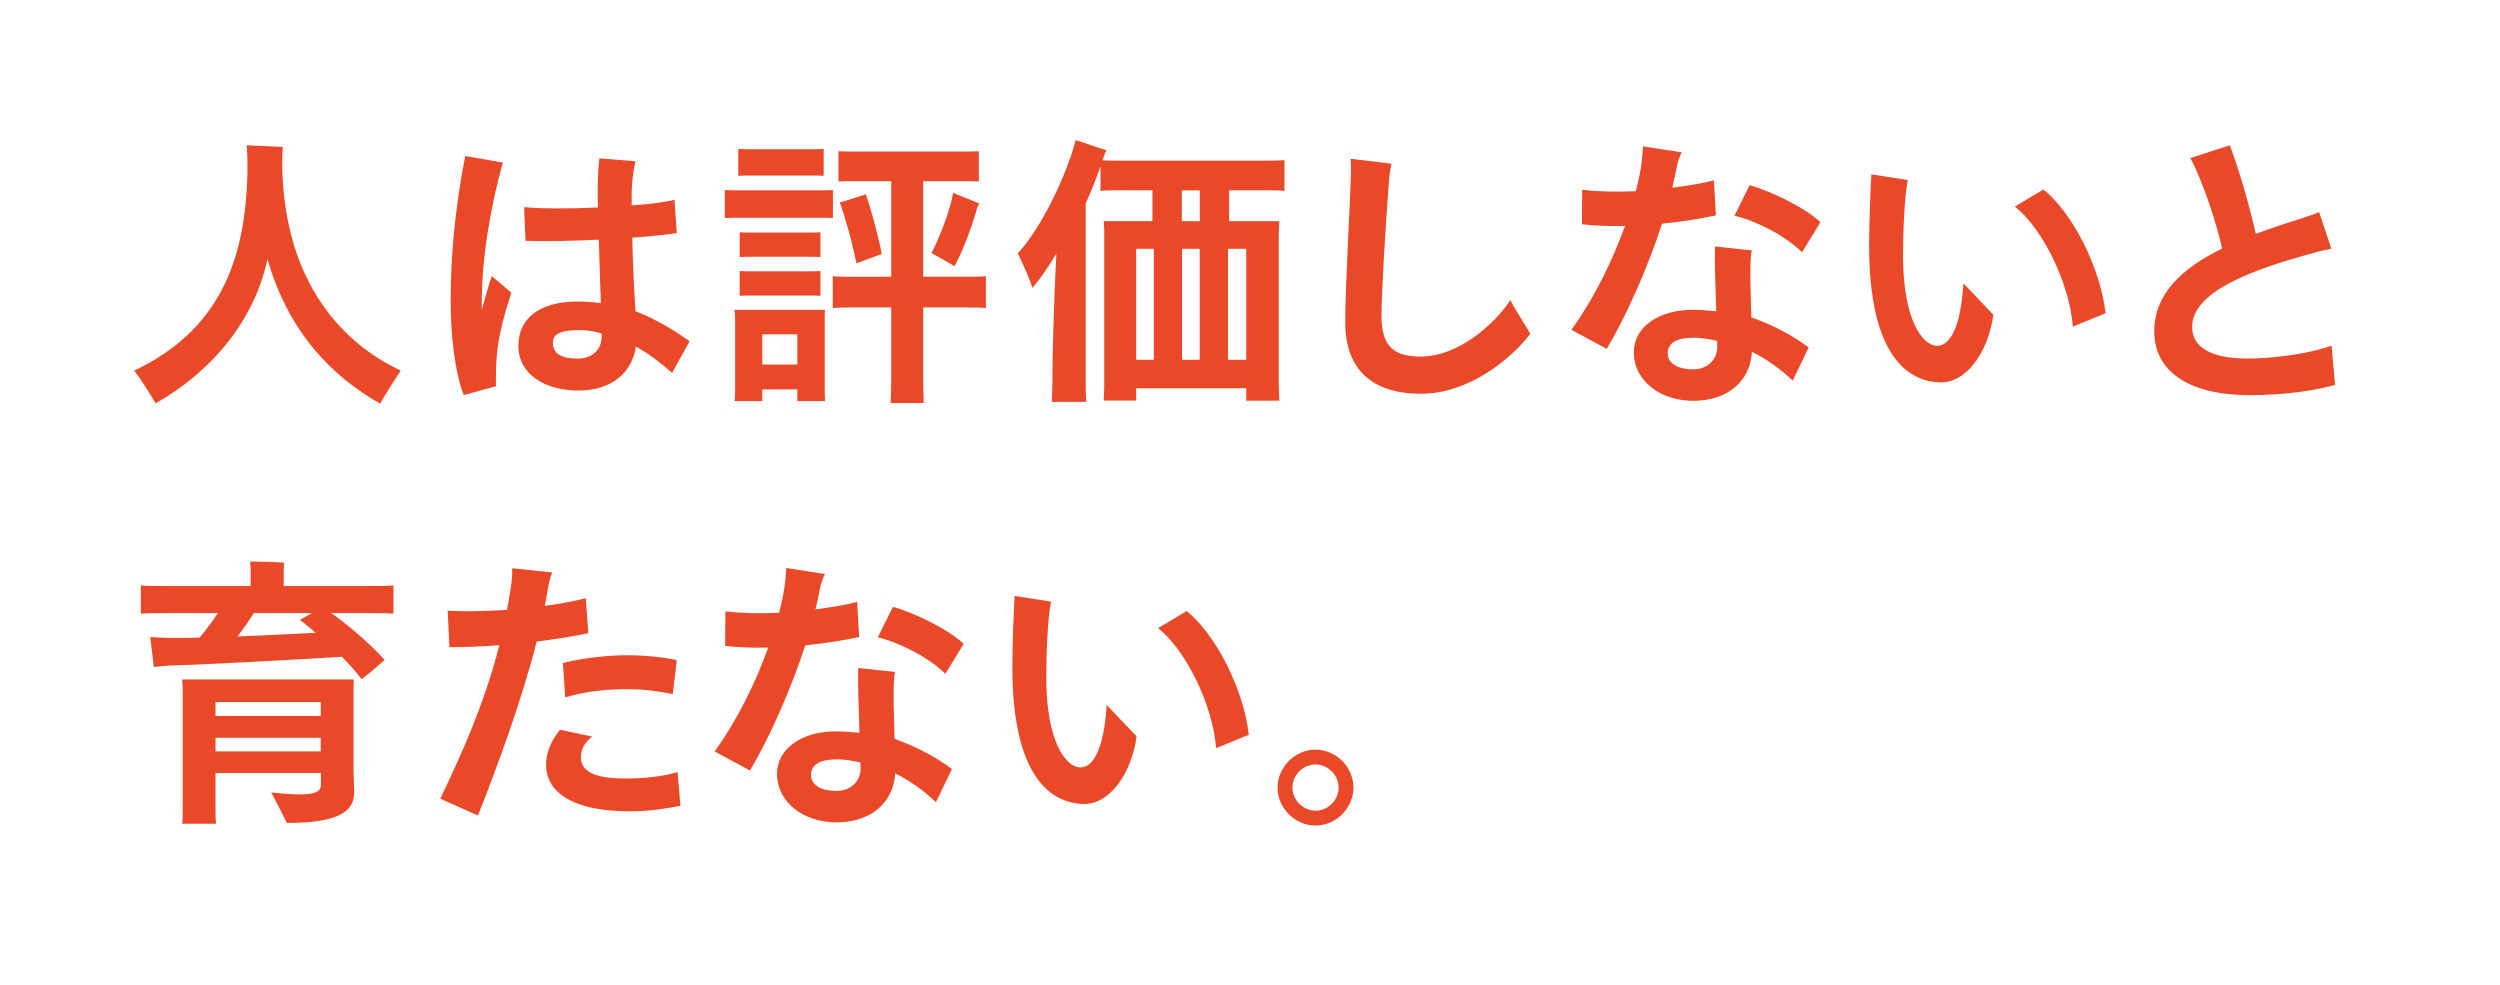 <svg enable-background="new 0 0 340 134" height="134" viewBox="0 0 340 134" width="340" xmlns="http://www.w3.org/2000/svg"><g fill="#e94829"><path d="m54.49 50.4c-.78 1.2-2.13 3.3-2.79 4.5-6.48-3.69-12.45-9.62-15.32-19.67-1.71 7.99-7.14 15.01-15.21 19.63-.78-1.36-2.09-3.38-2.91-4.46 11.25-5.35 15.4-14.62 15.4-28.12 0-.78-.04-1.86-.12-2.52l4.93.23c0 .16-.08.81-.08 1.28v1.75c.43 15.55 8.26 23.69 16.1 27.38z"/><path d="m69.54 39.81c-1.98 6.09-2.13 8.53-2.09 12.72l-4.38 1.2c-1.24-3.22-1.78-8.22-1.78-12.88 0-6.25.66-12.92 1.98-19.63l5.12.89c-1.59 5.59-2.87 12.8-2.87 18.97v1.09c.43-1.63.89-3.22 1.36-4.62zm21.87 10.9c-1.44-1.28-3.14-2.6-4.93-3.57-.47 3.34-3.1 5.97-7.8 5.97-4.65 0-8.18-2.25-8.18-6.09 0-3.68 2.83-6.01 8.03-6.01 1.09 0 2.17.08 3.18.23-.08-2.6-.19-5.78-.27-8.65-3.34.16-6.9.27-9.97.16l-.19-4.58c2.44.23 6.28.23 10.05.04-.04-.66-.04-1.2-.04-1.67 0-2.06.04-3.41.23-5l4.89.39c-.31 1.36-.54 3.22-.5 5.16v.85c2.56-.19 4.73-.47 5.82-.78l.31 4.54c-1.2.19-3.41.43-6.05.62.08 3.96.27 7.45.43 10.01 2.91 1.12 5.43 2.72 7.37 4.07zm-9.58-5.04v-.31c-1.01-.31-2.02-.47-2.99-.47-2.99 0-3.65.74-3.65 1.71 0 1.47 1.09 2.17 3.37 2.17 1.76 0 3.27-.97 3.27-3.1z"/><path d="m100.56 29.61c-.7 0-1.36 0-1.98.04v-3.8c.62.04 1.28.04 1.98.04h10.74c.74 0 1.36 0 1.98-.04v3.8c-.62-.04-1.24-.04-1.98-.04zm11.6 13.81v9.85l.04 1.28h-3.76v-1.59h-4.77v1.59h-3.77c.04-.35.08-.85.08-1.28v-9.85c0-.47-.04-.89-.08-1.28h12.3c-.04.42-.04.81-.04 1.28zm-10.04-19.55c-.62 0-1.16 0-1.71.04v-3.65c.54.04 1.09.04 1.71.04h8.15c.62 0 1.16 0 1.75-.04v3.65c-.54-.04-1.12-.04-1.75-.04zm9.46 11.09c-.54-.04-1.05-.04-1.67-.04h-7.68c-.54 0-1.09 0-1.63.04v-3.37c.54.04 1.09.04 1.63.04h7.68c.62 0 1.09 0 1.67-.04zm-1.67 1.94c.62 0 1.09 0 1.67-.04v3.37c-.54-.04-1.05-.04-1.67-.04h-7.68c-.54 0-1.09 0-1.63.04v-3.37c.54.04 1.09.04 1.63.04zm-1.47 12.68v-4.11h-4.77v4.11zm25.64-12.02v4.34c-.74-.08-1.55-.08-2.56-.08h-5.97v9.46c0 1.51.04 2.79.08 3.53h-4.5c.04-.74.08-2.02.08-3.53v-9.46h-5.39c-.97 0-1.82 0-2.56.08v-4.34c.74.08 1.59.08 2.56.08h5.39v-13h-4.81c-.89 0-1.67 0-2.37.04v-4.11c.7.04 1.47.04 2.37.04h14.35c.93 0 1.71 0 2.37-.04v4.11c-.66-.04-1.44-.04-2.37-.04h-5.2v12.99h5.97c1 .01 1.82.01 2.56-.07zm-17.61-1.75c-.54-2.79-1.44-6.01-2.25-8.26l3.53-1.12c.7 1.98 1.67 5.55 2.17 8.11zm13.15-9.58 3.57 1.44-.27.5c-.58 2.21-1.86 5.74-3.1 8.03-.97-.58-2.17-1.24-3.14-1.78 1.19-2.25 2.66-6.21 2.94-8.19z"/><path d="m167.16 25.89v4.19h6.83c-.04.7-.08 1.32-.08 2.06v20.29l.08 2.06h-4.5v-1.69h-14.97v1.67h-4.42c.04-.58.08-1.36.08-2.06v-20.28c0-.74 0-1.44-.08-2.06h6.63v-4.19h-4.19c-1.12 0-2.09 0-2.87.08v-3.34c-.62 1.75-1.28 3.45-2.02 5.04v24.59c0 .85.04 1.71.08 2.4h-4.69c.04-.7.08-1.55.08-2.4 0-3.96.23-11.67.54-17.76-1.12 1.9-2.25 3.53-3.26 4.65-.35-1.24-1.36-3.37-1.98-4.69 3.1-3.26 6.71-10.74 7.87-15.4l4.19 1.4-.19.35c-.12.35-.23.66-.35 1.01.74.04 1.59.04 2.6.04h19.28c1.12 0 2.06 0 2.87-.08v4.19c-.81-.08-1.75-.08-2.87-.08h-4.66zm-12.64 23.04h2.4v-15.09h-2.4zm8.65-23.04h-2.44v4.19h2.44zm-2.41 7.95v15.09h2.4v-15.09zm8.73 0h-2.48v15.09h2.48z"/><path d="m208.12 45.4c-2.64 3.45-8.38 8.15-14.89 8.15-6.63 0-10.28-3.3-10.28-9.77 0-4.5.78-18.77.78-20.01 0-.58 0-1.55-.04-2.17l5.55.66c-.19.93-.31 1.86-.39 3.03-.31 4.07-.97 14.16-.97 17.69 0 4.34 1.9 5.51 5.35 5.51 5.04 0 9.93-4.27 12.18-7.68.77 1.56 2.21 3.62 2.71 4.59z"/><path d="m226.04 30.42c-1.94 5.93-4.73 12.3-7.52 17.03l-4.81-2.6c2.91-4 5.51-9.15 7.29-14.12-1.98.04-3.96 0-5.86-.23l.04-4.69c2.25.27 4.77.31 7.29.19.43-1.55.7-3.03.85-4.38.04-.58.12-1.12.12-1.71l5.27.81c-.31.62-.62 1.59-.66 1.9-.16.93-.39 1.9-.62 2.91 2.21-.27 4.19-.62 5.66-1.01l.27 4.77c-1.97.43-4.53.86-7.32 1.13zm12.14 12.73c3.3 1.2 5.93 2.68 7.8 4.11l-2.17 4.5c-1.63-1.55-3.57-2.95-5.55-3.92-.19 3.88-3.18 6.67-7.99 6.67-4.38 0-8.07-2.64-8.07-6.63 0-3.37 3.37-5.74 7.91-5.74 1.12 0 2.25.08 3.3.19l-.16-5.24c-.04-1.67-.04-2.52 0-3.57l5 .54c-.19.66-.23 2.56-.19 4.46zm-4.62 3.87-.04-.66c-1.12-.27-2.21-.43-3.14-.43-2.25 0-3.57.62-3.57 2.17 0 1.36 1.47 2.13 3.41 2.13 2.14.01 3.38-1.46 3.34-3.21zm11.52-12.72c-2.33-2.29-6.36-4.31-9.19-4.96l2.06-4.15c3.1.85 7.84 3.26 9.62 5.04z"/><path d="m254.2 33.37c0-3.06.23-8.65.31-9.66l4.96.78c-.43 1.82-.66 6.87-.66 10.24 0 8.84 2.68 12.3 4.65 12.3 1.71 0 3.18-2.4 3.57-8.49l4.07 4.27c-.74 5.31-3.8 9.19-7.06 9.19-4.68-.01-9.84-3.81-9.84-18.63zm19.82-5.27 3.88-2.33c3.88 3.1 7.72 10.47 8.46 16.83l-4.46 1.82c-.36-5.62-4.04-13.34-7.88-16.32z"/><path d="m317.57 52.34c-2.37.7-6.67 1.4-11.56 1.4-8.88 0-13.03-3.61-13.03-8.65s3.61-8.53 9.23-11.29c-.85-3.76-2.6-9.04-4.31-12.3l5.35-1.75c1.16 3.03 2.72 8.3 3.53 12.06 1.98-.74 4.07-1.44 6.28-2.13.81-.27 1.78-.58 2.33-.85l1.67 5c-.66.12-1.55.31-2.48.58-8.73 2.37-16.45 5.35-16.45 10.08 0 2.68 2.48 4.27 7.52 4.27 4.81 0 9.46-1.01 11.44-1.75z"/><path d="m49.99 83.38h-4.93c2.21 1.59 4.85 3.76 7.25 6.36-.08.08-1.94 1.75-3.14 2.64-.74-1.01-1.67-2.06-2.68-3.06-4.85.31-18.23 1.05-23.43 1.2-.54.04-1.55.12-2.13.19l-.5-4.07c.74.04 1.94.12 2.72.12 1.05 0 2.4 0 4-.04.81-.97 1.71-2.17 2.48-3.34h-6.94c-1.44 0-2.6 0-3.53.08v-3.84c.93.08 2.09.08 3.53.08h11.4v-2.37c0-.19-.04-.66-.08-.97 1.01 0 3.69.08 4.65.16-.04.27-.08.62-.08.85v2.33h11.4c1.44 0 2.56 0 3.53-.08v3.84c-.96-.08-2.09-.08-3.52-.08zm-1.9 21.6c0 .58.08 2.29.08 2.79 0 2.64-2.25 4.15-9.15 4.15-.47-.97-1.51-2.95-2.13-4.15.04 0 2.06.27 3.92.27 2.13 0 2.83-.43 2.83-1.28v-1.63h-14.33v5.08c0 .66 0 1.36.08 1.82h-4.62c.08-.47.08-1.16.08-1.82v-16.44c0-.31-.04-.97-.08-1.36h23.35c-.04.43-.04.85-.04 1.32v11.25zm-18.78-9.5v1.9h14.31v-1.9zm0 6.71h14.31v-1.86h-14.31zm11.45-17.88 1.67-.93h-7.91c-.58.93-1.4 2.09-2.21 3.18 3.72-.15 7.68-.35 10.63-.5-.79-.67-1.52-1.29-2.18-1.75z"/><path d="m72.99 87.25c-2.13 8.3-5.35 16.99-7.99 23.66l-5.12-2.29c2.87-6.01 5.97-12.8 8.03-20.87-2.29.16-4.58.27-6.79.27l-.23-4.96c2.33.12 5.16.08 8.07-.12.19-1.05.39-2.13.54-3.22.12-.78.19-1.71.16-2.44l5.43.58c-.31.81-.47 1.55-.62 2.48-.12.7-.23 1.36-.39 2.06 2.02-.27 3.92-.62 5.58-1.05l.35 4.77c-2.14.44-4.54.82-7.02 1.13zm19.55 22.35c-2.02.35-4.15.74-6.94.74-6.79 0-11.33-2.06-11.33-6.36 0-2.06 1.05-3.69 1.9-4.73l4.38.93c-.85.66-1.55 1.51-1.55 2.79 0 2.21 2.37 2.91 6.17 2.91 2.44 0 5.27-.31 6.98-.89zm-15.98-19.44c2.87-.7 6.28-1.05 8.65-1.05 2.6 0 5.28.31 6.83.66l-.54 4.62c-2.48-.47-4.11-.66-6.17-.66-2.21 0-5.35.16-8.46 1.12z"/><path d="m109.52 87.76c-1.94 5.93-4.73 12.3-7.52 17.03l-4.81-2.6c2.91-4 5.51-9.15 7.29-14.12-1.98.04-3.96 0-5.86-.23l.04-4.69c2.25.27 4.77.31 7.29.19.43-1.55.7-3.03.85-4.38.04-.58.12-1.12.12-1.71l5.27.81c-.31.62-.62 1.59-.66 1.9-.16.93-.39 1.9-.62 2.91 2.21-.27 4.19-.62 5.66-1.01l.27 4.77c-1.96.43-4.52.86-7.32 1.13zm12.14 12.72c3.3 1.2 5.93 2.68 7.8 4.11l-2.17 4.5c-1.63-1.55-3.57-2.95-5.55-3.92-.19 3.88-3.18 6.67-7.99 6.67-4.38 0-8.07-2.64-8.07-6.63 0-3.37 3.37-5.74 7.91-5.74 1.12 0 2.25.08 3.3.19l-.16-5.24c-.04-1.67-.04-2.52 0-3.57l5 .54c-.19.66-.23 2.56-.19 4.46zm-4.61 3.88-.04-.66c-1.12-.27-2.21-.43-3.14-.43-2.25 0-3.57.62-3.57 2.17 0 1.36 1.47 2.13 3.41 2.13 2.14.01 3.38-1.46 3.34-3.21zm11.52-12.72c-2.33-2.29-6.36-4.31-9.19-4.96l2.06-4.15c3.1.85 7.84 3.26 9.62 5.04z"/><path d="m137.68 90.71c0-3.06.23-8.65.31-9.66l4.96.78c-.43 1.82-.66 6.87-.66 10.24 0 8.84 2.68 12.3 4.65 12.3 1.71 0 3.18-2.4 3.57-8.49l4.07 4.27c-.74 5.31-3.8 9.19-7.06 9.19-4.68-.02-9.84-3.82-9.84-18.63zm19.82-5.28 3.88-2.33c3.88 3.1 7.72 10.47 8.46 16.83l-4.46 1.82c-.35-5.61-4.04-13.33-7.88-16.32z"/><path d="m173.75 107.11c0-2.79 2.37-5.16 5.16-5.16s5.16 2.37 5.16 5.16-2.37 5.16-5.16 5.16-5.16-2.36-5.16-5.16zm8.3 0c0-1.71-1.44-3.14-3.14-3.14-1.71 0-3.14 1.44-3.14 3.14s1.44 3.14 3.14 3.14c1.71.01 3.14-1.43 3.14-3.14z"/></g></svg>